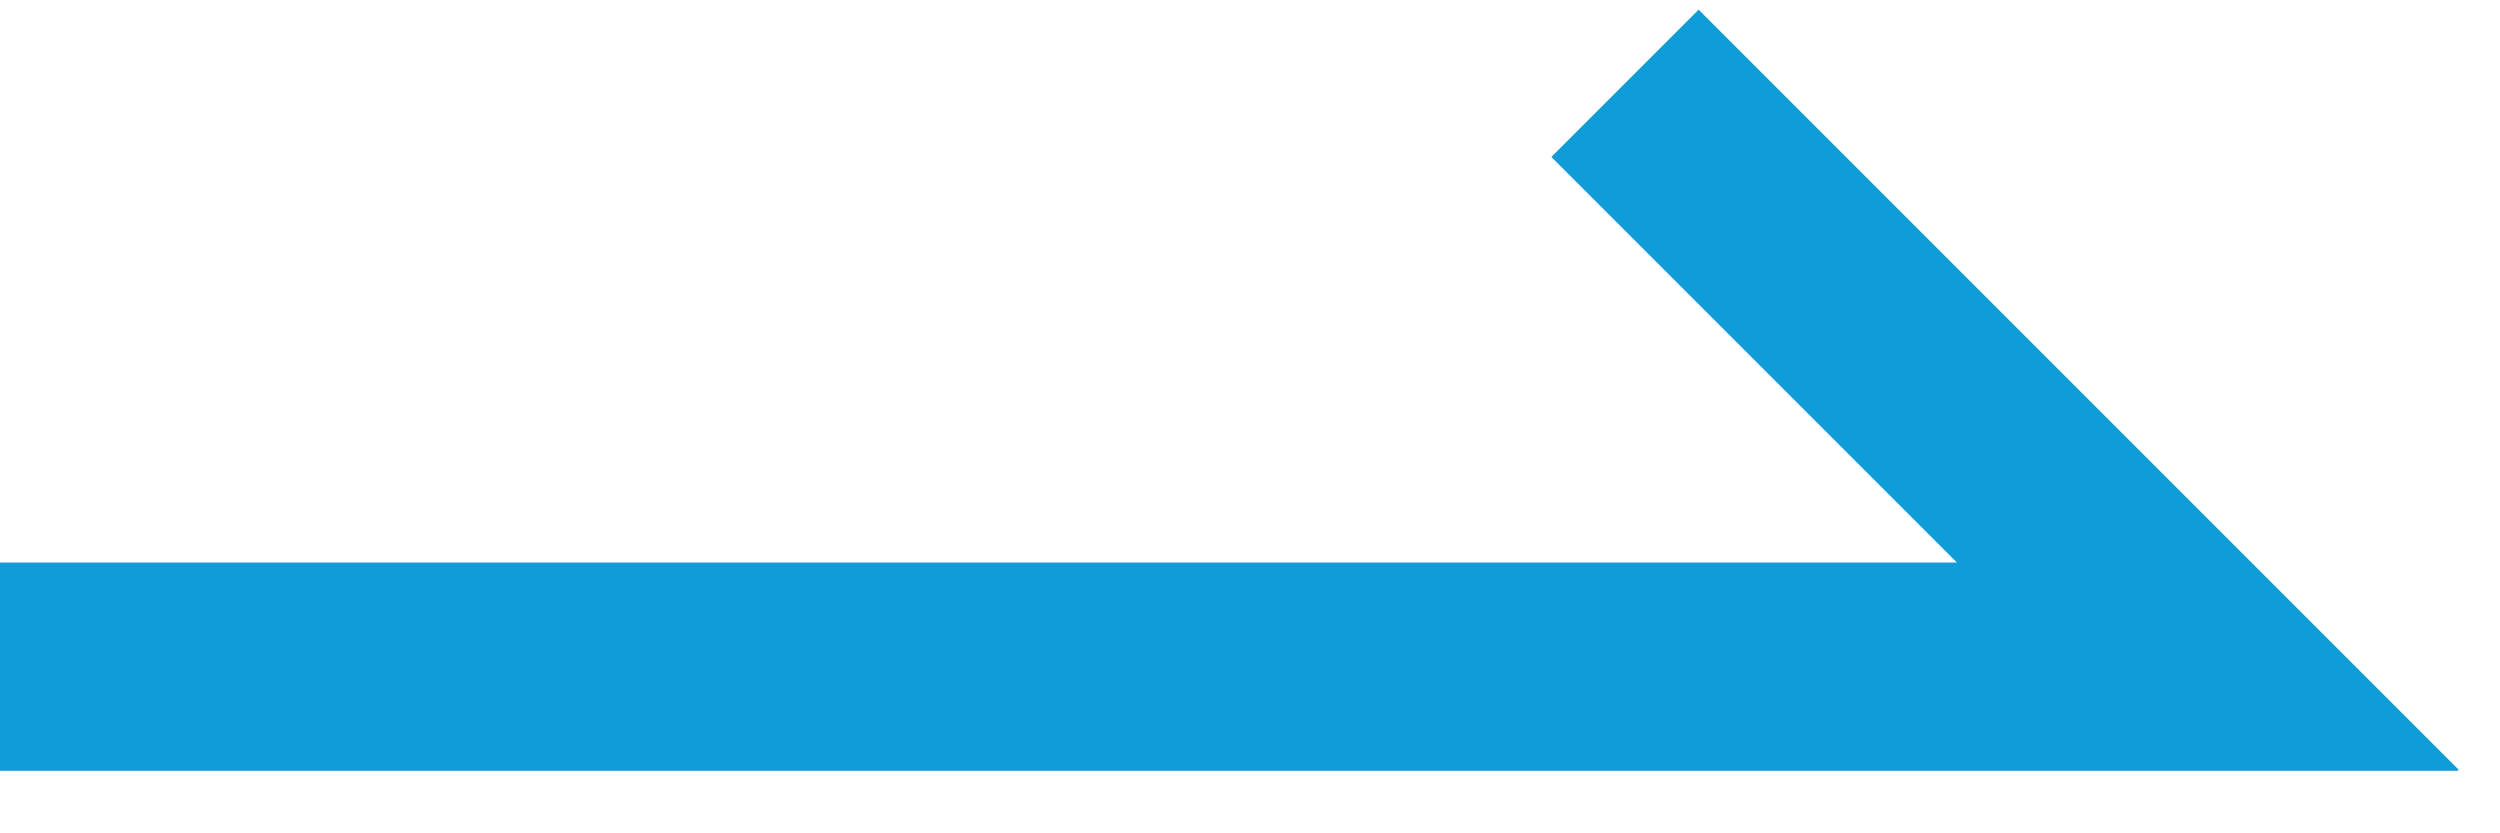 <svg width="12" height="4" viewBox="0 0 12 4" fill="none" xmlns="http://www.w3.org/2000/svg">
<g clip-path="url(#clip0_214_8)">
<path d="M0 3.2H10.6L7.8 0.4" stroke="#109CD9" stroke-miterlimit="10"/>
</g>
<defs>
<clipPath id="clip0_214_8">
<rect width="11.8" height="3.7" fill="white"/>
</clipPath>
</defs>
</svg>
